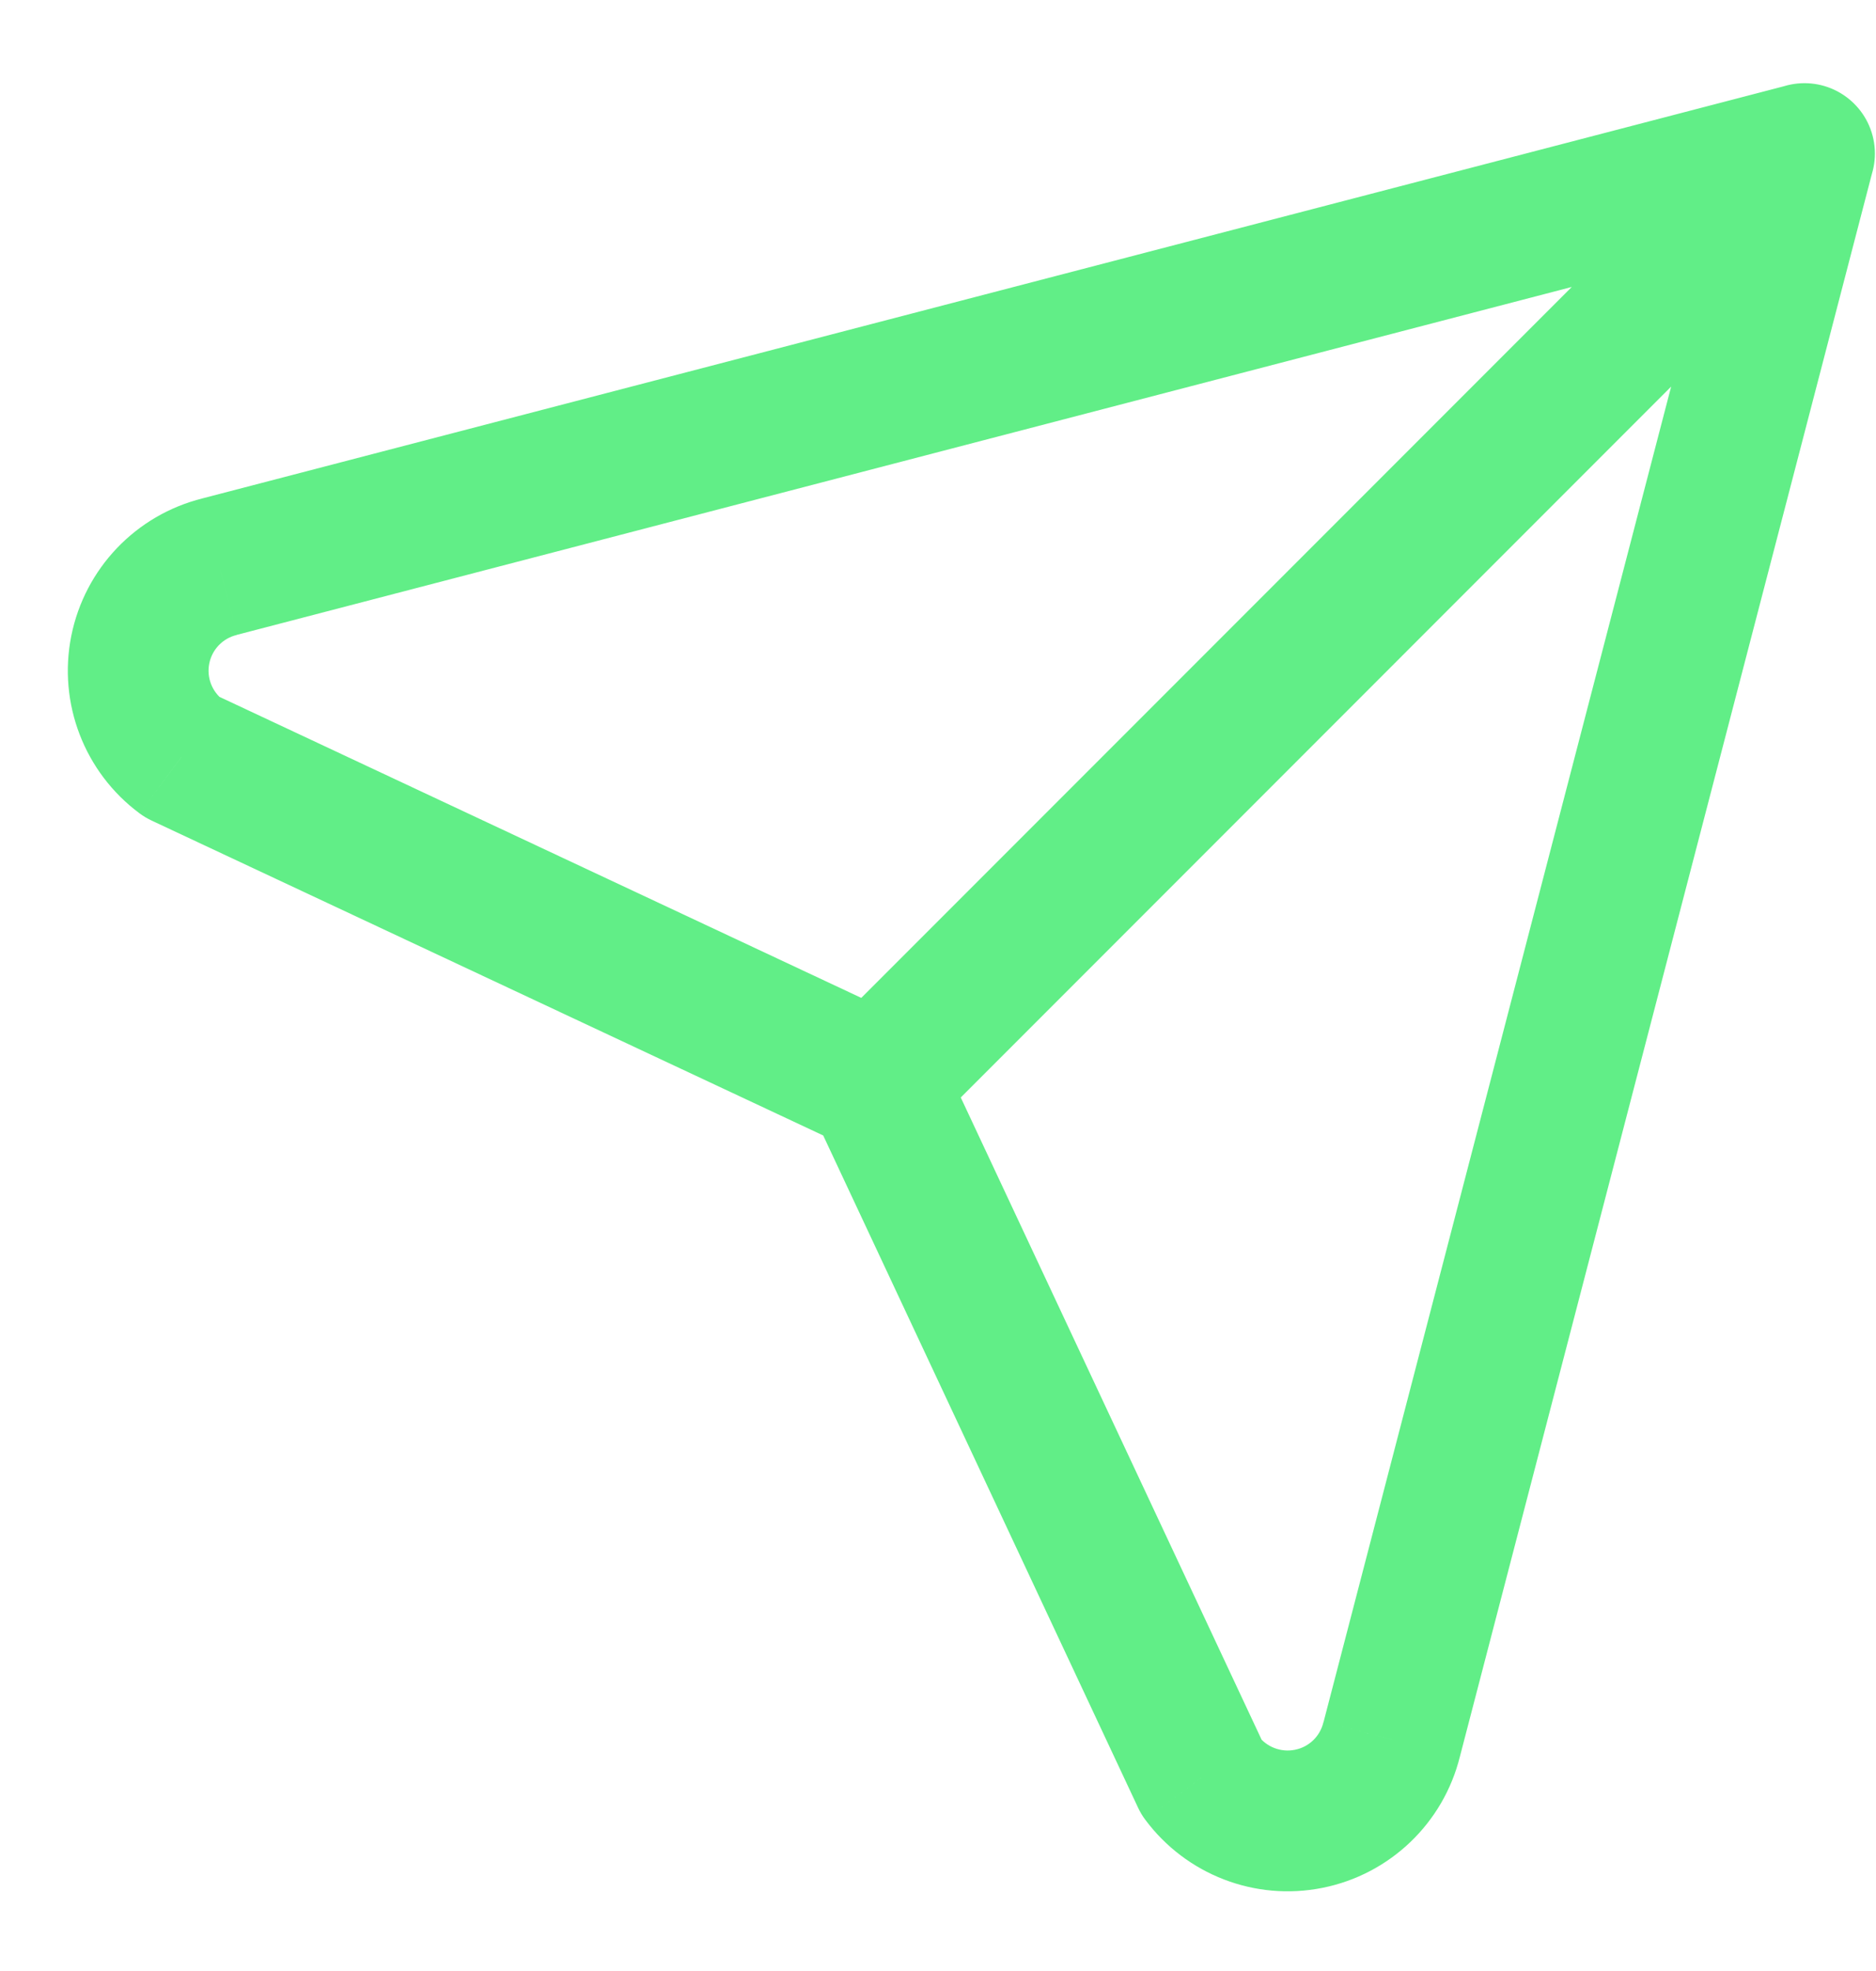 <svg width="20" height="21" viewBox="0 0 20 21" fill="none" xmlns="http://www.w3.org/2000/svg">
<path d="M19.427 2.362C19.828 2.258 20.068 1.848 19.964 1.447C19.859 1.047 19.45 0.806 19.049 0.911L19.427 2.362ZM2.34 6.038L2.521 6.766L2.529 6.763L2.34 6.038ZM1.495 6.922L0.76 6.775L0.76 6.775L1.495 6.922ZM1.935 8.064L1.488 8.666C1.528 8.696 1.571 8.721 1.617 8.743L1.935 8.064ZM9.022 12.213C9.397 12.389 9.843 12.227 10.019 11.852C10.195 11.477 10.034 11.031 9.658 10.855L9.022 12.213ZM19.963 1.826C20.068 1.425 19.828 1.015 19.427 0.911C19.026 0.806 18.616 1.047 18.512 1.447L19.963 1.826ZM14.836 18.534L14.111 18.345L14.108 18.353L14.836 18.534ZM13.952 19.379L14.099 20.114L14.099 20.114L13.952 19.379ZM12.811 18.939L12.132 19.258C12.153 19.303 12.178 19.346 12.208 19.386L12.811 18.939ZM10.019 11.216C9.843 10.841 9.397 10.679 9.022 10.855C8.647 11.031 8.485 11.477 8.661 11.852L10.019 11.216ZM19.768 2.167C20.061 1.874 20.061 1.399 19.768 1.106C19.475 0.813 19 0.813 18.708 1.106L19.768 2.167ZM8.81 11.004C8.517 11.297 8.517 11.772 8.81 12.065C9.103 12.357 9.578 12.357 9.871 12.065L8.81 11.004ZM19.049 0.911L2.151 5.312L2.529 6.763L19.427 2.362L19.049 0.911ZM2.16 5.31C1.449 5.486 0.904 6.057 0.76 6.775L2.231 7.069C2.261 6.92 2.374 6.802 2.521 6.766L2.16 5.31ZM0.76 6.775C0.616 7.493 0.9 8.23 1.488 8.666L2.382 7.461C2.26 7.371 2.201 7.218 2.231 7.069L0.76 6.775ZM1.617 8.743L9.022 12.213L9.658 10.855L2.253 7.384L1.617 8.743ZM18.512 1.447L14.111 18.345L15.562 18.723L19.963 1.826L18.512 1.447ZM14.108 18.353C14.072 18.501 13.954 18.614 13.805 18.643L14.099 20.114C14.817 19.971 15.388 19.425 15.564 18.715L14.108 18.353ZM13.805 18.643C13.656 18.673 13.503 18.614 13.413 18.493L12.208 19.386C12.645 19.974 13.381 20.258 14.099 20.114L13.805 18.643ZM13.49 18.621L10.019 11.216L8.661 11.852L12.132 19.258L13.49 18.621ZM18.708 1.106L8.81 11.004L9.871 12.065L19.768 2.167L18.708 1.106Z" fill="#61EE87"/>
</svg>
